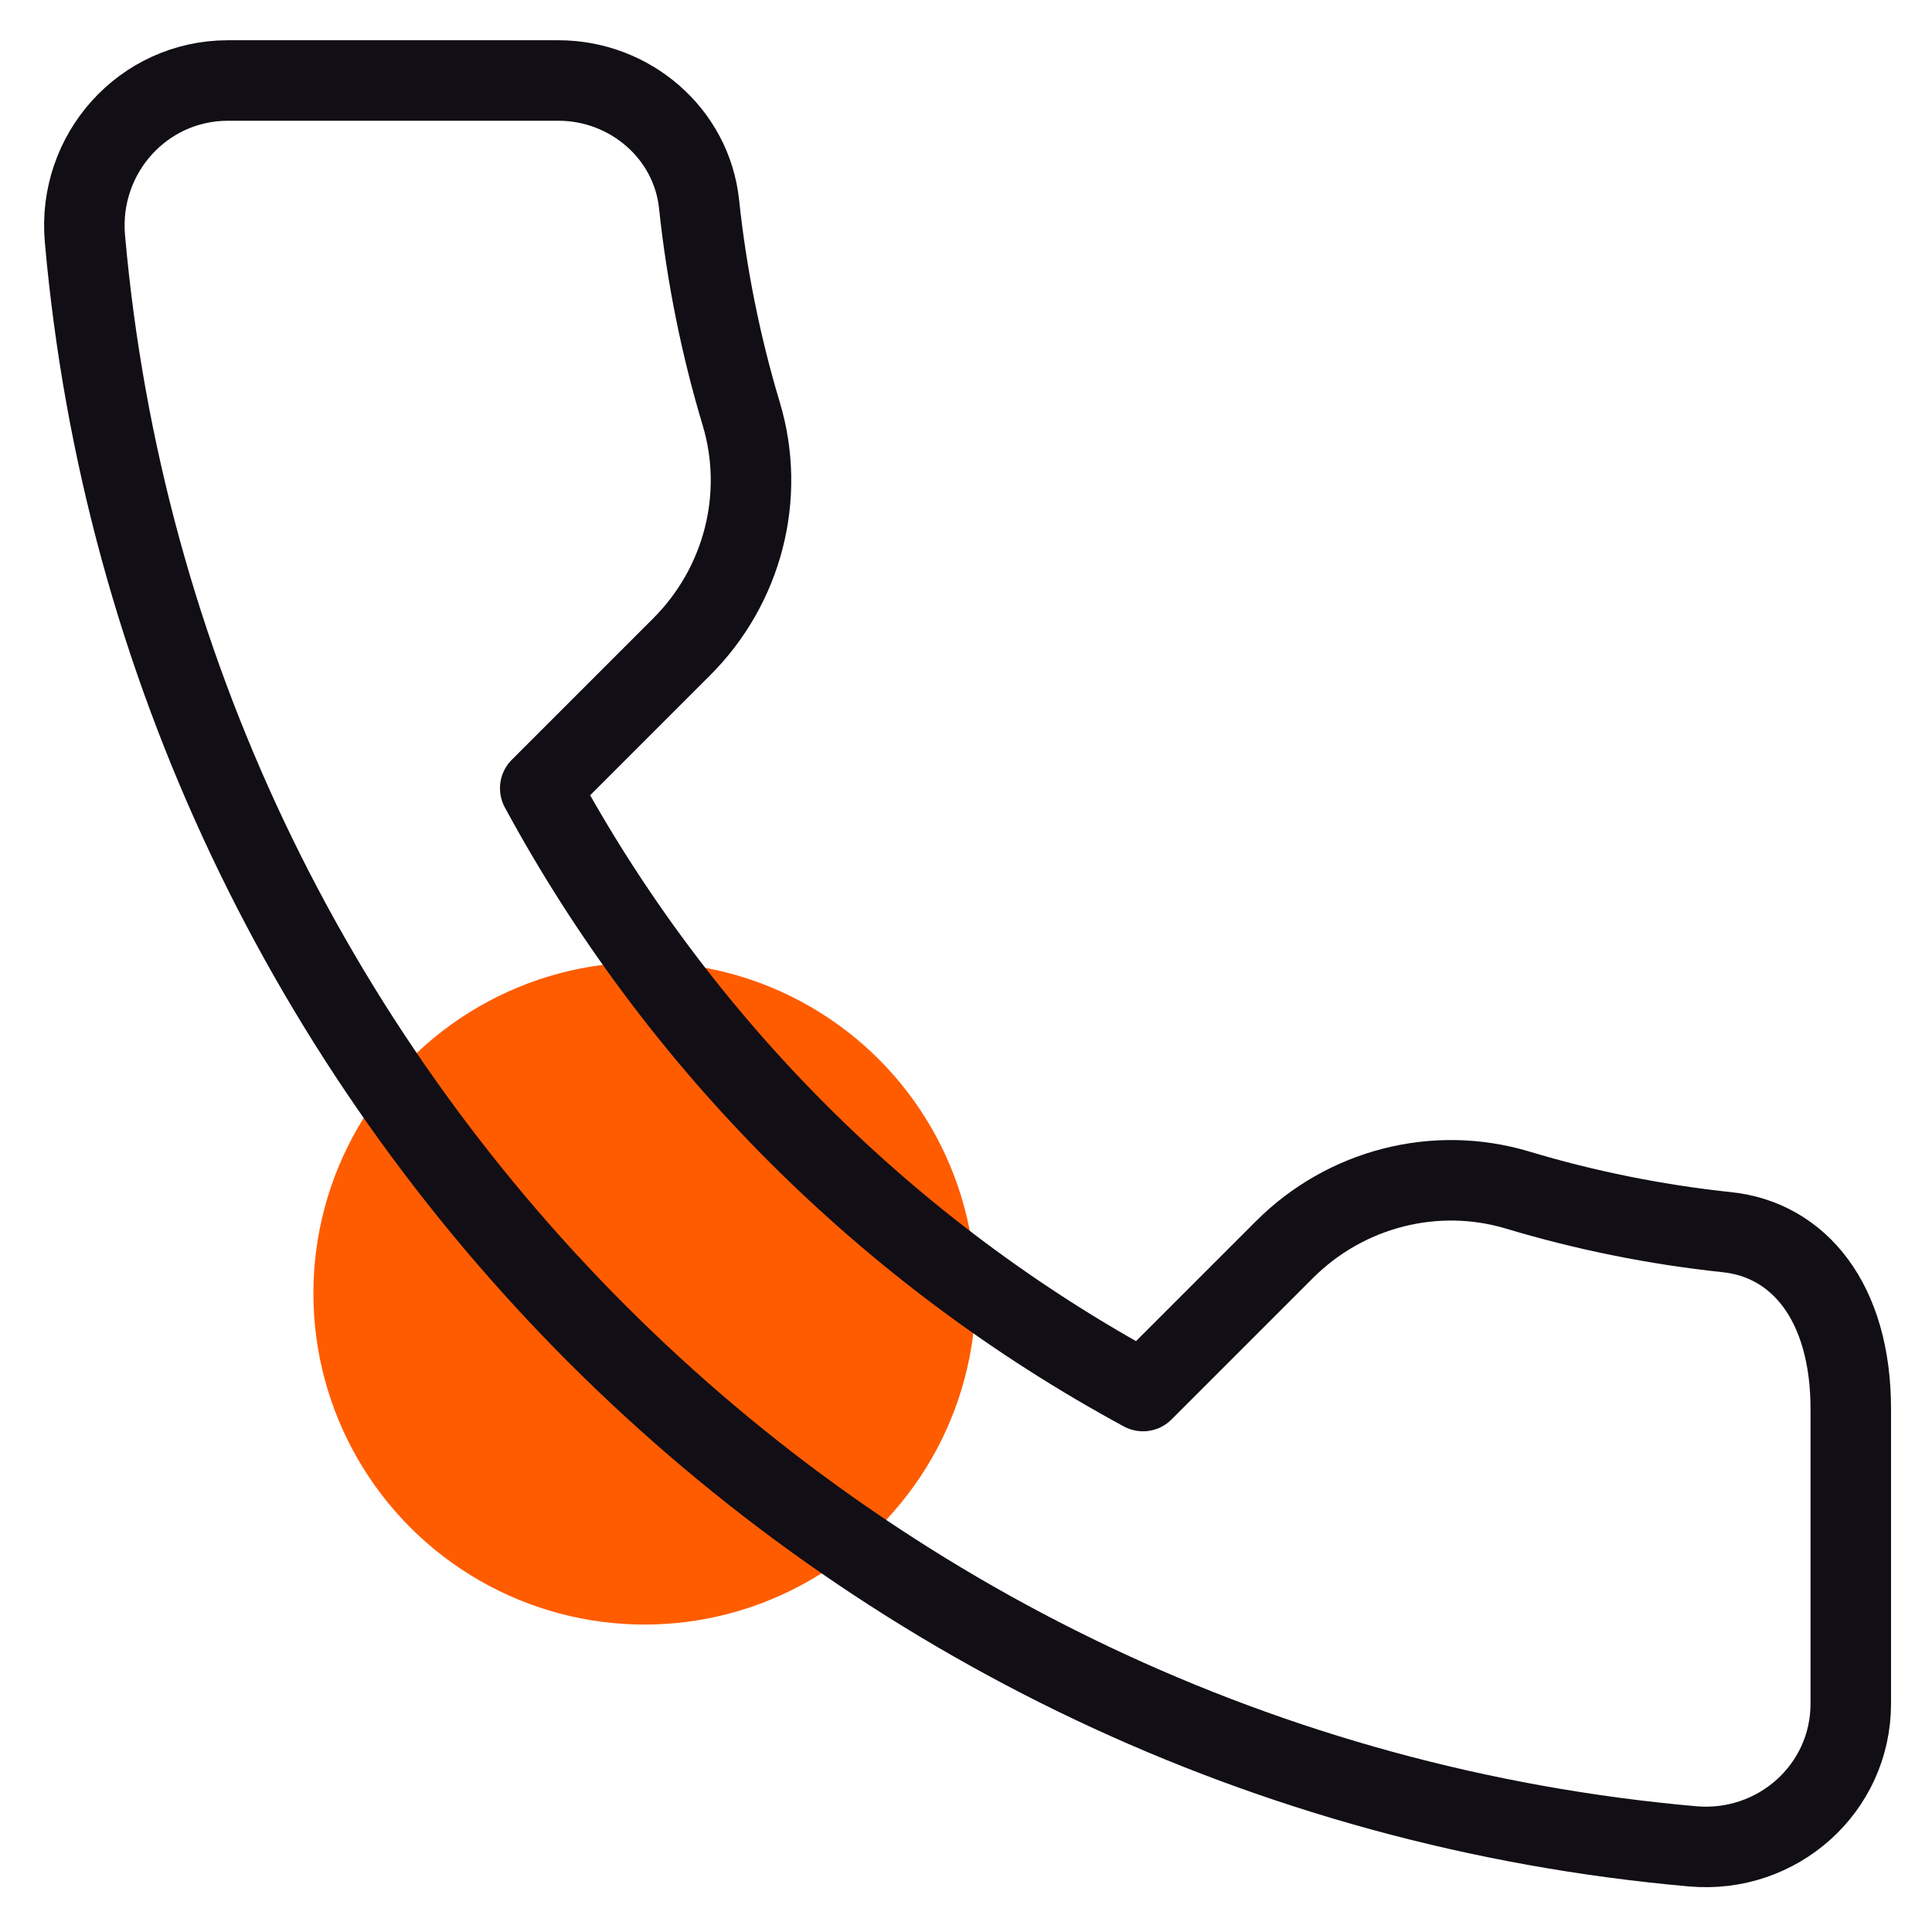 <?xml version="1.0" encoding="UTF-8"?> <svg xmlns="http://www.w3.org/2000/svg" width="24" height="24" viewBox="0 0 24 24" fill="none"> <g clip-path="url(#clip0_214_119)"> <circle cx="8.007" cy="16.067" r="4.114" fill="#FF5C00"></circle> <path d="M9.208 5.141C8.956 4.302 8.779 3.431 8.684 2.535C8.591 1.655 7.823 1 6.938 1H2.832C1.776 1 0.962 1.912 1.055 2.964C1.991 13.56 10.432 22 21.027 22.936C22.079 23.029 22.991 22.219 22.991 21.163V17.502C22.991 16.166 22.337 15.4 21.456 15.307C20.561 15.212 19.69 15.035 18.851 14.783C17.825 14.476 16.714 14.765 15.956 15.523L14.199 17.28C11.034 15.567 8.424 12.958 6.711 9.792L8.468 8.035C9.226 7.278 9.516 6.167 9.208 5.141Z" stroke="#110E15" stroke-linecap="round" stroke-linejoin="round"></path> </g> <defs> <clipPath id="clip0_214_119"> <rect width="24" height="24" fill="white"></rect> </clipPath> </defs> </svg> 